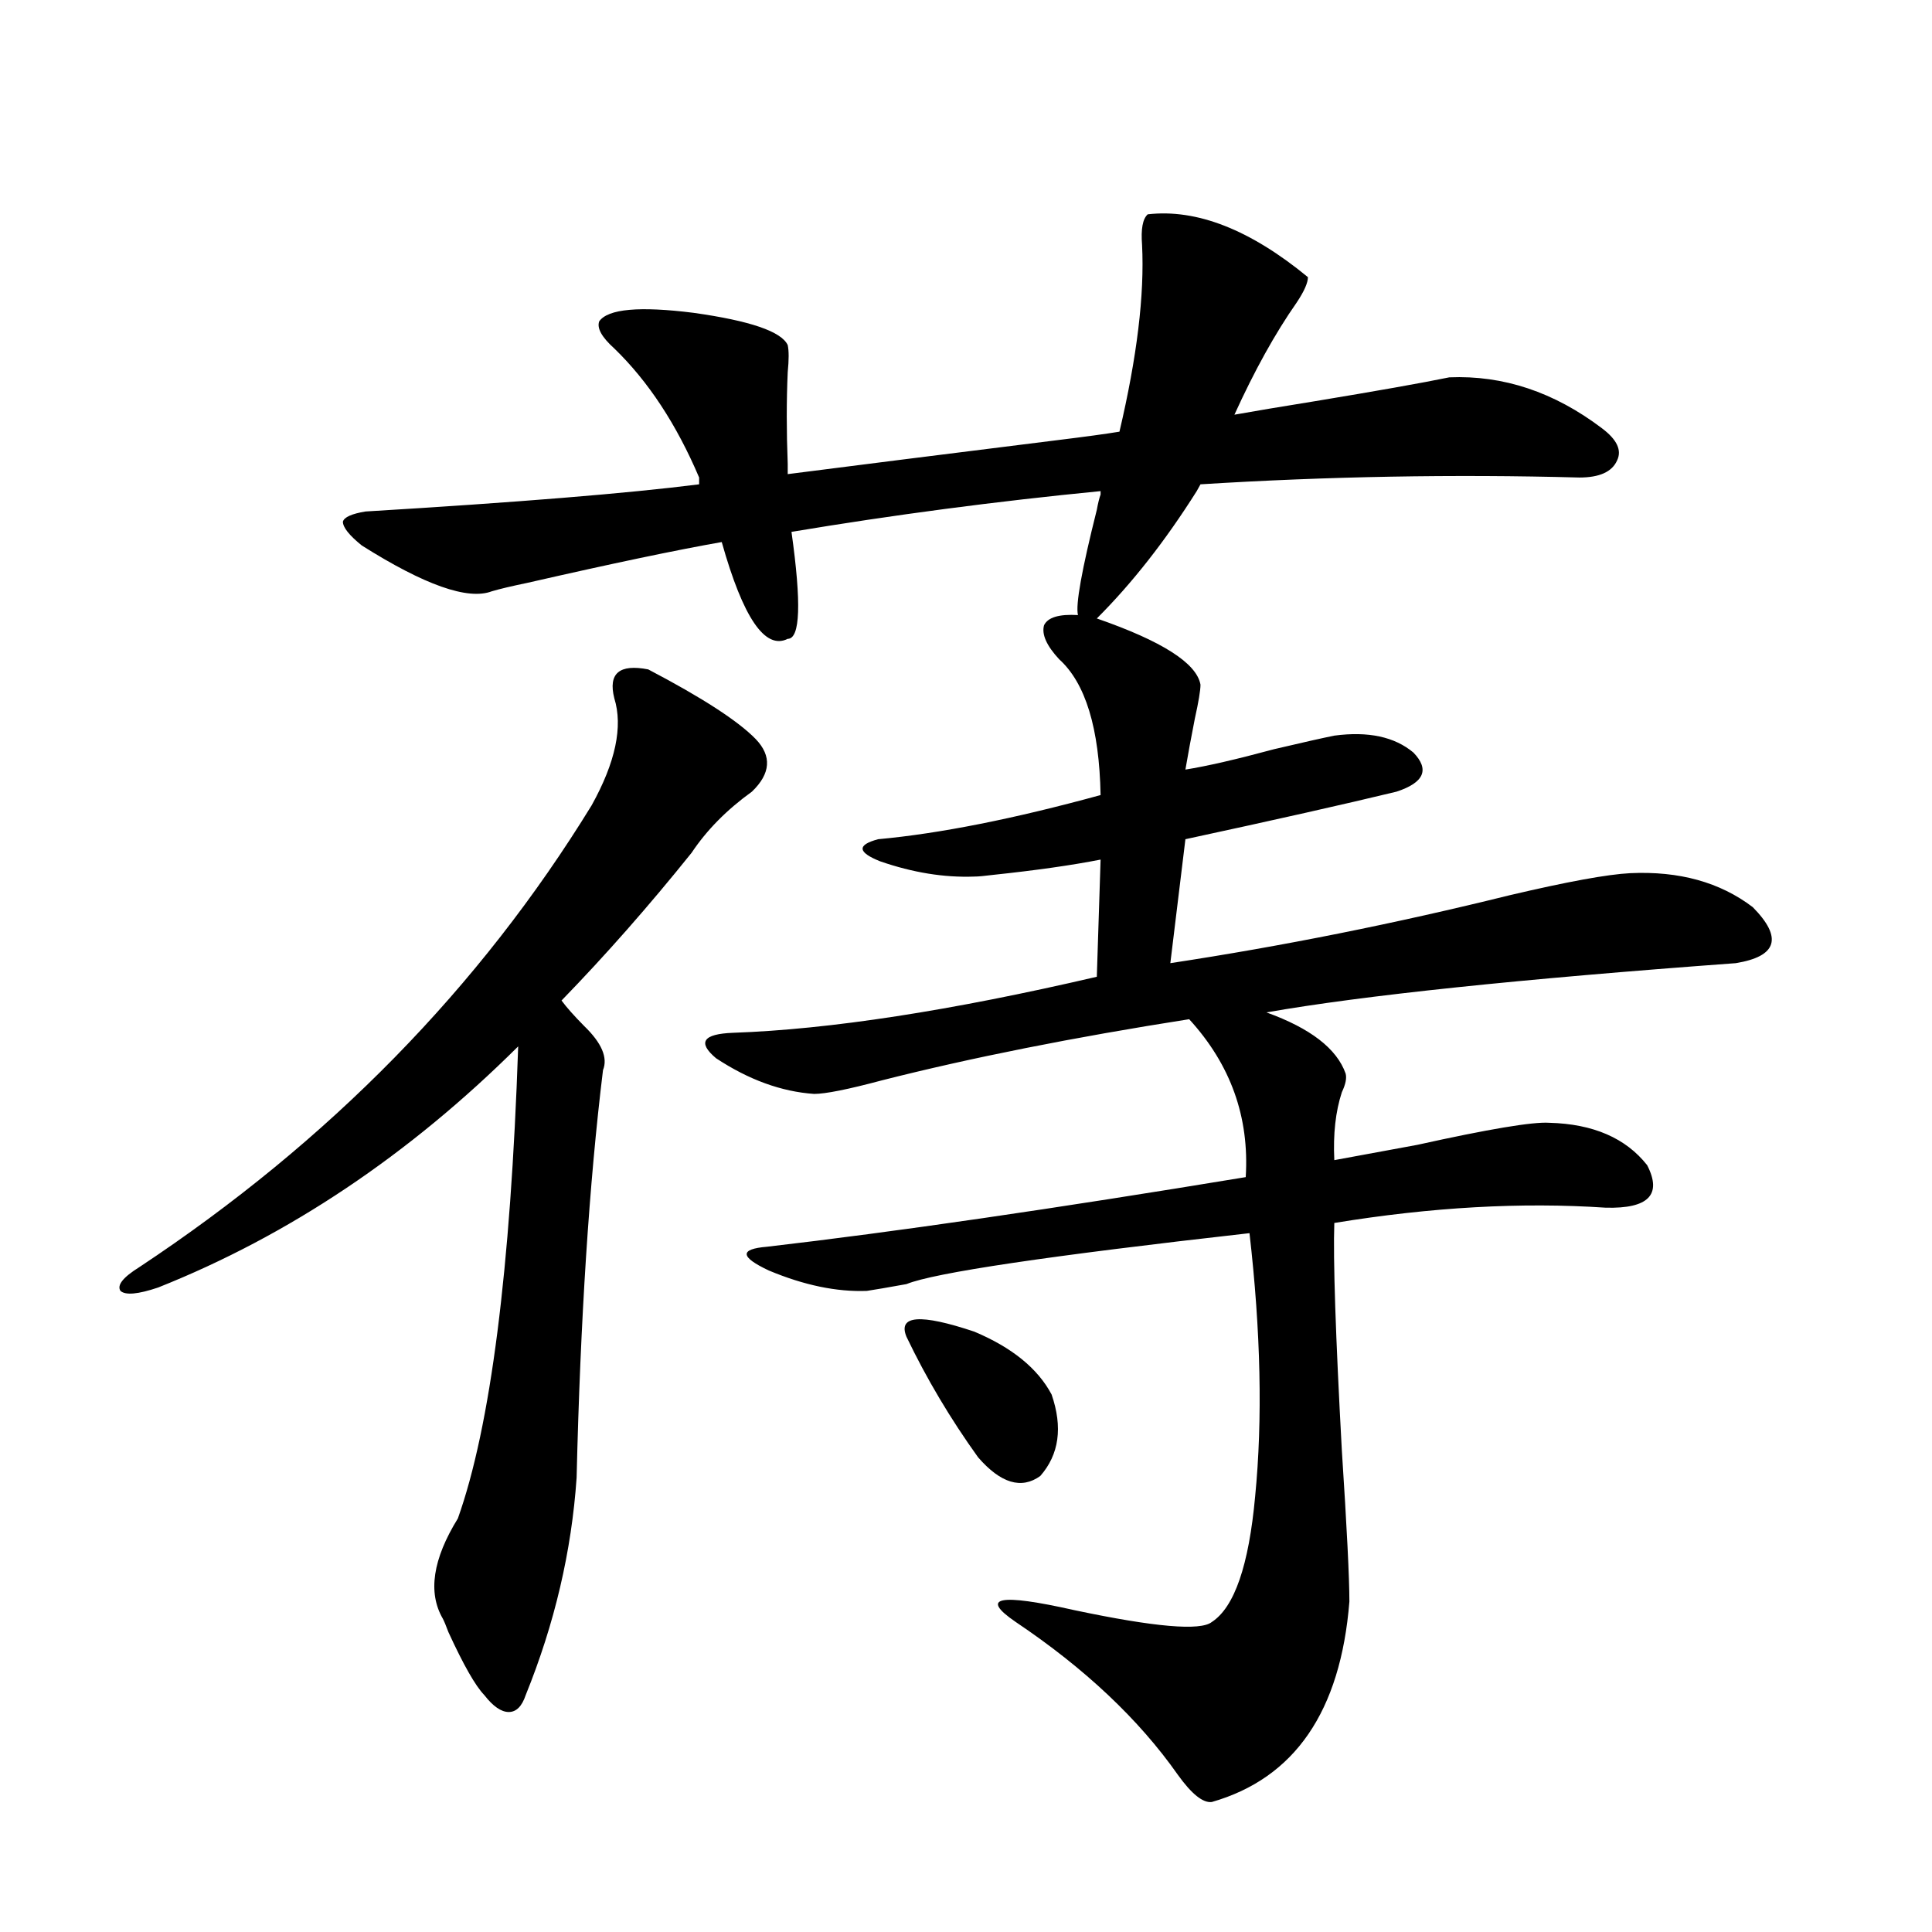 <?xml version="1.0" encoding="utf-8"?>
<!-- Generator: Adobe Illustrator 16.0.0, SVG Export Plug-In . SVG Version: 6.00 Build 0)  -->
<!DOCTYPE svg PUBLIC "-//W3C//DTD SVG 1.1//EN" "http://www.w3.org/Graphics/SVG/1.1/DTD/svg11.dtd">
<svg version="1.1" id="图层_1" xmlns="http://www.w3.org/2000/svg" xmlns:xlink="http://www.w3.org/1999/xlink" x="0px" y="0px"
	 width="1000px" height="1000px" viewBox="0 0 1000 1000" enable-background="new 0 0 1000 1000" xml:space="preserve">
<path d="M335.528,346.484c27.957,14.653,46.493,26.67,55.608,36.035c8.445,8.789,7.805,17.881-1.951,27.246
	c-13.018,9.38-23.414,19.927-31.219,31.641c-22.118,27.549-44.557,53.037-67.315,76.465c2.592,3.516,6.494,7.91,11.707,13.184
	c9.101,8.789,12.348,16.411,9.756,22.852c-7.164,58.599-11.707,128.911-13.658,210.938c-2.606,38.096-11.387,75.586-26.341,112.5
	c-1.951,5.851-4.878,8.789-8.78,8.789s-8.14-2.938-12.683-8.789c-4.558-4.696-10.731-15.531-18.536-32.52
	c-1.311-3.516-2.286-5.863-2.927-7.031c-7.805-13.472-5.213-30.762,7.805-51.855c16.905-47.461,27.316-128.896,31.219-244.336
	c-56.584,56.25-118.701,97.861-186.337,124.805c-10.411,3.516-16.92,4.106-19.512,1.758c-1.951-2.925,1.296-7.031,9.756-12.305
	c98.199-65.039,176.246-144.717,234.141-239.063c12.348-22.261,16.25-40.718,11.707-55.371
	C314.706,348.545,320.56,343.56,335.528,346.484z M187.239,282.324c-6.509-5.273-9.756-9.365-9.756-12.305
	c0.641-2.334,4.543-4.092,11.707-5.273c78.047-4.683,135.606-9.365,172.679-14.063v-3.516
	c-11.707-27.534-26.341-49.795-43.901-66.797c-6.509-5.85-9.115-10.547-7.805-14.063c4.543-6.44,20.808-7.91,48.779-4.395
	c29.268,4.106,45.518,9.668,48.779,16.699c0.641,2.939,0.641,7.622,0,14.063c-0.655,14.653-0.655,30.474,0,47.461v5.273
	c31.859-4.092,78.367-9.956,139.509-17.578c14.299-1.758,25.03-3.213,32.194-4.395c9.101-38.672,13.003-70.889,11.707-96.68
	c-0.655-8.198,0.32-13.472,2.927-15.82c25.365-2.925,53.002,7.91,82.925,32.52c0,2.939-1.951,7.334-5.854,13.184
	c-11.066,15.82-21.798,35.156-32.194,58.008c9.756-1.758,23.734-4.092,41.95-7.031c31.859-5.273,54.953-9.365,69.267-12.305
	c27.957-1.167,54.298,7.622,79.022,26.367c7.805,5.864,10.396,11.426,7.805,16.699c-2.606,5.864-9.115,8.789-19.512,8.789
	c-65.044-1.758-130.408-0.576-196.093,3.516l-1.951,3.516c-16.265,25.791-33.505,47.764-51.706,65.918
	c33.811,11.729,51.706,23.154,53.657,34.277c0,2.939-0.976,8.789-2.927,17.578c-1.951,9.971-3.582,18.76-4.878,26.367
	c11.052-1.758,26.341-5.273,45.853-10.547c14.954-3.516,25.365-5.85,31.219-7.031c17.561-2.334,31.219,0.591,40.975,8.789
	c8.445,8.789,5.519,15.532-8.78,20.215c-26.676,6.455-63.093,14.653-109.266,24.609l-7.805,64.16
	c57.88-8.789,116.415-20.503,175.605-35.156c29.908-7.031,50.73-10.835,62.438-11.426c25.365-1.167,46.493,4.697,63.413,17.578
	c15.609,15.82,12.683,25.488-8.78,29.004c-111.872,8.213-192.846,16.699-242.921,25.488c22.759,8.213,36.417,18.76,40.975,31.641
	c0.641,2.349,0,5.576-1.951,9.668c-3.262,9.971-4.558,21.685-3.902,35.156c9.756-1.758,24.055-4.395,42.926-7.91
	c37.072-8.198,59.831-12.002,68.291-11.426c22.759,0.591,39.664,7.91,50.73,21.973c7.805,15.244,0.641,22.563-21.463,21.973
	c-43.581-2.925-90.409-0.288-140.484,7.91c-0.655,18.76,0.641,58.008,3.902,117.773c2.592,39.854,3.902,65.918,3.902,78.223
	c-4.558,56.827-28.292,91.406-71.218,103.711c-4.558,0.577-10.411-4.105-17.561-14.063c-20.167-28.715-48.139-55.082-83.9-79.102
	c-18.871-12.881-8.78-14.941,30.243-6.152c41.615,8.789,65.364,10.836,71.218,6.152c11.707-7.621,19.177-29.292,22.438-65.039
	c3.902-39.839,2.927-85.254-2.927-136.23c-104.067,11.729-163.258,20.518-177.557,26.367c-9.756,1.758-16.585,2.939-20.487,3.516
	c-15.609,0.591-32.529-2.925-50.73-10.547c-14.969-7.031-15.289-11.123-0.976-12.305c65.685-7.607,148.289-19.624,247.799-36.035
	c1.951-31.05-7.805-58.296-29.268-81.738c-59.846,9.38-112.848,19.927-159.021,31.641c-17.561,4.697-29.268,7.031-35.121,7.031
	c-16.92-1.167-33.825-7.319-50.73-18.457c-9.756-8.198-6.829-12.593,8.78-13.184c50.075-1.758,112.833-11.426,188.288-29.004
	l1.951-60.645c-14.969,2.939-33.505,5.576-55.608,7.91c-4.558,0.591-7.805,0.879-9.756,0.879
	c-15.609,0.591-31.874-2.046-48.779-7.91c-11.707-4.683-12.042-8.486-0.976-11.426c31.859-2.925,70.242-10.547,115.119-22.852
	c-0.655-34.565-7.805-58.008-21.463-70.313c-6.509-7.031-9.115-12.881-7.805-17.578c1.951-4.092,7.805-5.85,17.561-5.273
	c-1.311-5.273,1.951-23.428,9.756-54.492c0.641-3.516,1.296-6.152,1.951-7.91v-1.758c-53.992,5.273-107.314,12.305-159.996,21.094
	c5.198,36.914,4.543,55.371-1.951,55.371c-11.707,5.864-23.094-10.835-34.146-50.098c-23.414,4.106-56.919,11.138-100.485,21.094
	c-8.46,1.758-14.634,3.228-18.536,4.395C242.192,310.752,219.754,302.842,187.239,282.324z M469.184,691.895
	c-4.558-11.123,7.149-12.002,35.121-2.637c19.512,8.213,32.835,19.048,39.999,32.52c5.854,17.002,3.902,31.064-5.854,42.188
	c-9.756,7.031-20.487,3.818-32.194-9.668C491.942,734.385,479.58,713.579,469.184,691.895z"/>
</svg>
